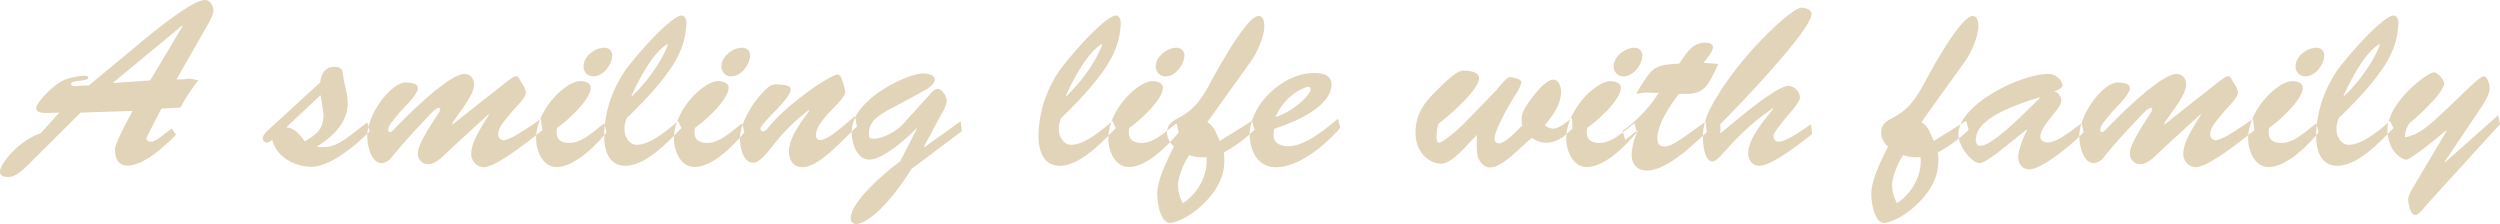<svg xmlns="http://www.w3.org/2000/svg" width="639.404" height="57.29"><path d="M38.42 20.56l-9.334.67-.122-.12 17.63-14.58.123.12zm2.867 7.2l4.88-.24a41.868 41.868 0 014.576-6.96c-3.843-.85-1.1-.24-5.613-.24l7.565-13.24c.61-1.1 1.891-3.17 1.891-4.45 0-1.1-.854-2.63-2.135-2.63-2.745 0-10.066 5.56-16.044 10.5L22.744 21.84c-.244 0-2.746.13-3.722.19a.752.752 0 01-.854-.55c0-1.1 4.454-.55 4.454-1.65 0-.85-3.295-.36-5.674.43-3.233 1.04-7.686 6.16-7.686 7.32 0 1.58 2.013 1.34 5.917 1.22l-4.758 5.25C4.686 36.06-.011 41.91-.011 43.93c0 1.16 1.22 1.34 2.135 1.34 2.2 0 4.514-2.56 5.979-4.03L20.609 28.8l13.3-.43c-5.369 9.88-4.454 9.82-4.454 10.31 0 1.95.915 3.66 3.111 3.66 4.332 0 9.517-4.94 12.445-7.87l-1.1-1.58c-3.6 2.68-4.27 3.35-5.368 3.35a.992.992 0 01-1.1-.97zm40.685-3.41c.366 2.07.61 3.72.793 5-.183 3.54-1.159 4.57-4.819 6.83-1.159-1.59-2.5-3.48-4.759-3.6zm8.3 9.76c-2.99 2.25-5.369 4.08-9.273 3.41 3.9-2.38 7.931-6.1 7.931-11.1 0-2.68-.916-4.76-1.16-7.08-.183-1.71-.549-2.25-2.379-2.25-2.2 0-3.355 1.95-3.477 3.96L68.676 33.19c-.488.49-1.464 1.34-1.464 2.14a1.137 1.137 0 001.037 1.16 2.054 2.054 0 001.342-.8c1.1 4.46 5.612 6.77 9.7 6.96 4.88.24 11.53-5.31 15.251-9.03l-.61-2.32zm34.649-4.88l.122.12c-1.526 2.5-4.515 6.83-4.515 9.88a3.387 3.387 0 003.112 3.54c3.416 0 12.2-7.2 15.068-9.46l-.366-2.86c-7.5 5.12-8.175 5.12-9.456 5.43a1.468 1.468 0 01-1.464-1.53c.061-1.4.427-2.38 5.185-7.63.671-.73 1.891-2.07 1.891-3.11a5.238 5.238 0 00-1.1-2.44c-.183-.24-.793-1.7-1.281-1.7-.732 0-2.257 1.22-2.867 1.7l-13.543 10.68-.122-.12c1.342-2.38 5.673-7.32 5.673-10.01 0-1.58-.854-2.8-2.5-2.8-3.965 0-14.824 10.85-17.813 13.97a3.775 3.775 0 01-1.22.97.643.643 0 01-.427-.55c0-1.28 1.1-2.25 1.769-3.17a47.532 47.532 0 013.355-3.72c.732-.85 2.44-2.68 2.44-3.9 0-1.29-1.83-1.29-2.745-1.41-3.66-.49-10.127 7.69-10.188 13.67 0 2.19.854 6.95 3.783 6.95a3.786 3.786 0 002.623-1.71c2.867-3.53 6.283-7.19 9.455-10.55.427-.43 1.77-1.89 2.38-1.89a.416.416 0 01.427.43 1.885 1.885 0 01-.366.79c-3.966 6.04-5.43 8.84-5.369 10.61a2.646 2.646 0 002.684 2.57c2.075 0 4.271-2.51 5.674-3.85zm29.645 2.31c-2.441 1.77-5.613 5.01-8.846 5.01-2.806 0-3.721-1.35-3.233-3.85 2.562-1.77 8.6-7.2 8.6-10.25 0-1.34-1.647-1.7-2.684-1.7-3.66 0-11.286 7.26-11.286 14.7 0 3.11 1.647 7.26 5.247 7.26 4.636 0 10-5.49 12.75-8.85zm-2.868-12.01c2.624 0 4.881-2.99 4.881-5.43a1.927 1.927 0 00-2.013-1.89c-2.38 0-5.308 2.19-5.308 4.69a2.458 2.458 0 002.437 2.63zm9.821 4.94c2.867-6.29 6.344-11.78 9.334-13.24-1.1 3.48-4.881 9.33-9.212 13.36zm11.9 6.46c-2.44 2.2-7.138 6.1-10.493 6.1-1.647 0-2.5-1.22-3.05-2.62a6.837 6.837 0 01.427-4.21c13.238-12.81 14.824-18.18 15.251-23.97.061-.8-.183-2.26-1.22-2.26-1.952 0-7.748 5.67-13.116 12.32a30.272 30.272 0 00-6.711 18.18c0 3.6.976 7.93 5.43 7.93 5.246 0 10.981-6.16 14.336-9.64zm16.409.61c-2.441 1.77-5.613 5.01-8.846 5.01-2.806 0-3.721-1.35-3.233-3.85 2.562-1.77 8.6-7.2 8.6-10.25 0-1.34-1.647-1.7-2.684-1.7-3.66 0-11.286 7.26-11.286 14.7 0 3.11 1.647 7.26 5.247 7.26 4.636 0 10-5.49 12.75-8.85zm-2.868-12.01c2.624 0 4.881-2.99 4.881-5.43a1.927 1.927 0 00-2.013-1.89c-2.38 0-5.308 2.19-5.308 4.69a2.458 2.458 0 002.433 2.63zm28.061 13.23c-1.1.92-3.782 3.05-5.246 3.05a1.126 1.126 0 01-1.1-1.09c0-4.21 7.5-8.85 7.5-11.23a14.1 14.1 0 00-.915-3.29 1.554 1.554 0 00-.976-1.16c-1.769 0-12.994 7.5-17.874 13.72a2.137 2.137 0 01-1.22.86.68.68 0 01-.671-.67c0-1.47 7.686-7.63 7.686-10.01 0-.36.3-1.22-3.355-1.34a3.032 3.032 0 00-2.379.73c-3.538 2.99-7.382 9.15-7.2 13.36.061 2.08.732 5.92 3.416 5.92 1.648 0 3.9-2.99 4.82-4.15a48.431 48.431 0 019.395-9.33l.122.12c-1.953 2.81-5.247 6.83-5.247 10.49 0 2.08 1.1 4.03 3.416 4.03 4.454 0 10.737-7.5 13.971-10.37l-.489-2.69zm15.188 8.54c-3.355 2.44-12.628 10.13-12.628 14.52a1.4 1.4 0 001.4 1.47c2.38 0 7.748-3.91 14.153-14.09l12.872-9.64-.305-2.56-9.272 6.64-.122-.12 4.575-8.54a8.57 8.57 0 001.281-3.11c0-1.04-1.1-3.11-2.318-3.11-.976 0-1.708 1.04-2.318 1.71l-6.528 7.2c-2.318 2.5-6.039 3.96-7.747 3.78-.549 0-.915-.12-.976-.61-.549-4.46 3.965-6.16 7.808-8.24l6.955-3.78c.793-.55 2.013-1.4 2.013-2.5 0-1.34-2.379-1.59-3.233-1.53-4.7.43-18 6.9-18 14.89 0 2.68 1.159 7.14 4.576 7.14 3.355 0 9.76-5.55 11.957-7.99l.122.12zm42.4-16.83c2.867-6.29 6.344-11.78 9.334-13.24-1.1 3.48-4.881 9.33-9.212 13.36zm11.9 6.46c-2.44 2.2-7.138 6.1-10.493 6.1-1.647 0-2.5-1.22-3.05-2.62a6.837 6.837 0 01.427-4.21c13.238-12.81 14.824-18.18 15.251-23.97.061-.8-.183-2.26-1.22-2.26-1.952 0-7.748 5.67-13.116 12.32a30.272 30.272 0 00-6.711 18.18c0 3.6.976 7.93 5.43 7.93 5.246 0 10.981-6.16 14.336-9.64zm16.409.61c-2.441 1.77-5.613 5.01-8.846 5.01-2.806 0-3.721-1.35-3.233-3.85 2.562-1.77 8.6-7.2 8.6-10.25 0-1.34-1.647-1.7-2.684-1.7-3.66 0-11.286 7.26-11.286 14.7 0 3.11 1.647 7.26 5.247 7.26 4.636 0 10-5.49 12.75-8.85zm-2.868-12.01c2.624 0 4.881-2.99 4.881-5.43a1.927 1.927 0 00-2.013-1.89c-2.38 0-5.308 2.19-5.308 4.69a2.458 2.458 0 002.424 2.63zm4.513 32.45a9.041 9.041 0 01-1.22-5.43 18.569 18.569 0 012.807-6.89 9.134 9.134 0 004.392.49c.533 4.57-2.212 9.33-5.998 11.83zm17.631-36.66c1.342-1.89 3.172-6.16 3.172-8.54 0-.98-.122-2.69-1.464-2.69-3.111 0-10.981 14.52-12.567 17.51-1.891 3.48-3.843 6.34-7.443 8.3-1.769.97-3.416 1.64-3.416 4.08a4.856 4.856 0 001.769 3.48c-1.647 3.48-4.27 8.3-4.27 12.26 0 2.02.793 7.69 3.6 7.26 4.454-.67 12.994-7.38 13.482-14.64a12.37 12.37 0 00-.061-3.35 35.052 35.052 0 007.87-5.8l-.671-2.26-8.236 5.13c-.793-1.77-1.4-3.78-3.172-4.82zm22.021 15.06c-3.233 2.57-8.358 7.02-12.689 7.02-1.952 0-3.965-.79-3.782-3.11l.122-1.34c11.713-3.85 14.7-8.36 14.7-11.35 0-2.44-2.44-2.93-4.392-2.93-7.931-.06-16.777 8.12-16.533 16.11.122 4.02 2.2 7.99 6.65 7.99 6.039 0 12.75-5.74 16.471-10.07zm-15.983-.42c1.647-4.03 5.185-6.96 8.235-7.75a.6.6 0 01.732.67c.045 1.04-3.615 5.25-8.983 7.08zm47.828 2.01c-.86.86-5.01 4.52-5.98 4.52-.55 0-.67-.86-.67-1.35a13.016 13.016 0 01.48-3.47c2.51-1.96 10.38-8.54 10.38-11.66 0-.97-.86-1.83-3.6-1.95-1.28-.06-2.38.19-7.57 5.43-3.05 3.05-4.94 5.67-5.06 10.19-.12 4.88 2.99 7.99 6.4 8.17 2.99.19 7.08-5.3 9.34-7.32-.37 5.8.42 6.29 1.1 7.14a2.932 2.932 0 002.19 1.16c3.36 0 8.12-5.61 10.74-7.56a6.144 6.144 0 003.66 1.22c2.81 0 4.88-1.77 6.71-3.66l-.12-2.69c-1.16.92-3.3 2.75-4.82 2.75a3.642 3.642 0 01-2.14-.86c2.02-2.44 4.15-5.24 4.15-8.6 0-1.1-.49-3.05-1.95-3.05-1.77 0-4.21 2.99-5.19 4.27-3.17 4.09-3.11 5.19-2.8 7.5-1.28 1.1-4.21 4.52-5.92 4.52a1.139 1.139 0 01-1.16-1.22c0-2.26 4.15-9.34 5.49-11.41a8.6 8.6 0 001.4-3.05c0-.73-2.31-1.28-2.92-1.28-.86 0-2.99 2.74-3.48 3.35zm43.98-.43c-2.44 1.77-5.61 5.01-8.85 5.01-2.8 0-3.72-1.35-3.23-3.85 2.56-1.77 8.6-7.2 8.6-10.25 0-1.34-1.65-1.7-2.68-1.7-3.66 0-11.29 7.26-11.29 14.7 0 3.11 1.65 7.26 5.25 7.26 4.63 0 10-5.49 12.75-8.85zm-2.87-12.01c2.62 0 4.88-2.99 4.88-5.43a1.923 1.923 0 00-2.01-1.89c-2.38 0-5.31 2.19-5.31 4.69a2.46 2.46 0 002.424 2.63zm20.56-3.48c.61-.86 2.38-2.87 2.38-3.97 0-.97-1.16-1.16-1.96-1.16-3.53 0-4.88 2.87-6.71 5.37-6.52.25-7.01 1.22-10.31 6.59l-.67 1.1c3.24-.49 2.08-.24 5.8-.24a35.342 35.342 0 01-9.27 9.76l.67 2.31 3.11-2.5.12.13a16.113 16.113 0 00-1.59 6.1c0 2.44 1.47 4.08 3.85 4.08 5.18 0 11.77-6.52 15.37-9.82l-.3-2.68c-6.35 4.51-8.54 6.34-10.5 6.34-1.4 0-1.83-.79-1.83-2.13 0-3.66 3.48-8.67 5.55-11.35 6.71.43 7.2-1.83 10.07-7.63zM440 31.73c3.9-3.85 23.3-23.98 23.3-28.13 0-1.22-1.65-1.64-2.62-1.64-2.08 0-14.22 10.67-21.42 22.57-2.13 3.48-3.72 6.4-3.72 10.61 0 1.41.31 6.16 2.44 6.16 1.96 0 5.01-6.46 15.44-13.6l.12.12c-2.2 2.87-6.41 7.51-6.41 11.35 0 1.65.98 3.23 2.81 3.23 3.36 0 10.74-5.98 13.54-8.11l-.3-2.5c-1.77 1.16-6.22 4.45-8.24 4.45a1.266 1.266 0 01-1.34-1.28c0-.61-.18-.79 3.6-5.37.73-.85 3.17-3.54 3.17-4.7a3.191 3.191 0 00-2.93-2.92c-3.35 0-14.45 9.76-17.44 12.14v-2.38zm45.2 20.25a8.963 8.963 0 01-1.22-5.43 18.59 18.59 0 012.8-6.89 9.165 9.165 0 004.4.49c.524 4.57-2.216 9.33-5.996 11.83zm17.63-36.66c1.34-1.89 3.17-6.16 3.17-8.54 0-.98-.12-2.69-1.46-2.69-3.12 0-10.98 14.52-12.57 17.51-1.89 3.48-3.84 6.34-7.44 8.3-1.77.97-3.42 1.64-3.42 4.08a4.843 4.843 0 001.77 3.48c-1.65 3.48-4.27 8.3-4.27 12.26 0 2.02.79 7.69 3.6 7.26 4.45-.67 12.99-7.38 13.48-14.64a12.574 12.574 0 00-.06-3.35 35.03 35.03 0 007.87-5.8l-.67-2.26-8.24 5.13c-.79-1.77-1.4-3.78-3.17-4.82zm18.79 9.57l.12.13c-12.08 12.2-13.97 12.01-15.19 12.26-.92.18-1.16-.92-1.22-1.22-.016-2.99 1.754-6.71 16.274-11.17zm-3.3 8.24l.12.12c-.79 1.65-2.25 4.88-2.25 6.83 0 1.77.91 3.24 2.92 3.24 2.99 0 11.17-6.53 13.79-9.52l-.49-2.26c-2.62 1.77-6.1 4.88-8.66 4.88-.98 0-1.89-.42-1.89-1.46 0-2.87 5.31-7.14 5.31-9.09a2.445 2.445 0 00-1.77-2.5c.55-.18 2.13-.79 2.13-1.53a3.743 3.743 0 00-3.96-2.92c-7.08.18-22.94 7.99-22.7 15.61.13 3.18 3.66 7.2 5.37 7.2 1.41 0 5.31-3.17 6.47-4.09zm44.47-3.9l.12.12c-1.52 2.5-4.51 6.83-4.51 9.88a3.386 3.386 0 003.11 3.54c3.42 0 12.2-7.2 15.07-9.46l-.37-2.86c-7.5 5.12-8.17 5.12-9.45 5.43a1.468 1.468 0 01-1.47-1.53c.06-1.4.43-2.38 5.19-7.63.67-.73 1.89-2.07 1.89-3.11a5.212 5.212 0 00-1.1-2.44c-.18-.24-.79-1.7-1.28-1.7-.73 0-2.26 1.22-2.87 1.7l-13.54 10.68-.12-.12c1.34-2.38 5.67-7.32 5.67-10.01 0-1.58-.85-2.8-2.5-2.8-3.97 0-14.82 10.85-17.81 13.97a3.907 3.907 0 01-1.22.97.637.637 0 01-.43-.55c0-1.28 1.1-2.25 1.77-3.17a48.061 48.061 0 013.35-3.72c.74-.85 2.44-2.68 2.44-3.9 0-1.29-1.83-1.29-2.74-1.41-3.66-.49-10.13 7.69-10.19 13.67 0 2.19.86 6.95 3.78 6.95a3.793 3.793 0 002.63-1.71c2.86-3.53 6.28-7.19 9.45-10.55.43-.43 1.77-1.89 2.38-1.89a.415.415 0 01.43.43 1.916 1.916 0 01-.37.79c-3.96 6.04-5.43 8.84-5.37 10.61a2.653 2.653 0 002.69 2.57c2.07 0 4.27-2.51 5.67-3.85zm29.65 2.31c-2.44 1.77-5.62 5.01-8.85 5.01-2.81 0-3.72-1.35-3.23-3.85 2.56-1.77 8.6-7.2 8.6-10.25 0-1.34-1.65-1.7-2.68-1.7-3.67 0-11.29 7.26-11.29 14.7 0 3.11 1.65 7.26 5.25 7.26 4.63 0 10-5.49 12.75-8.85zm-2.87-12.01c2.62 0 4.88-2.99 4.88-5.43a1.929 1.929 0 00-2.01-1.89c-2.38 0-5.31 2.19-5.31 4.69a2.46 2.46 0 002.424 2.63zm9.82 4.94c2.87-6.29 6.34-11.78 9.33-13.24-1.09 3.48-4.88 9.33-9.21 13.36zm11.9 6.46c-2.44 2.2-7.14 6.1-10.5 6.1-1.64 0-2.5-1.22-3.05-2.62a6.865 6.865 0 01.43-4.21c13.24-12.81 14.82-18.18 15.25-23.97.06-.8-.18-2.26-1.22-2.26-1.95 0-7.75 5.67-13.12 12.32a30.309 30.309 0 00-6.71 18.18c0 3.6.98 7.93 5.43 7.93 5.25 0 10.98-6.16 14.34-9.64zm28.12.8l-.49-2.26-13.54 12.02-.13-.12 9.03-13.43c.86-1.28 2.5-3.78 2.5-5.36 0-.86-.61-3.24-1.64-3.05-1.16.18-5.07 4.39-11.35 10.18-2.56 2.38-5.49 5.01-8.72 5.37a6.551 6.551 0 011.16-3.54c2.01-1.58 8.9-7.93 8.9-10.24 0-.86-1.71-2.81-2.62-2.81-1.71.06-12.14 7.81-11.9 15.13.19 4.51 3.11 7.07 4.82 7.2.73.06 5.19-3.24 10.19-7.45l.12.13-8.17 13.78c-.49.8-1.65 2.69-1.65 3.66 0 1.04.55 4.03 1.83 4.03.98 0 2.68-2.38 3.3-3.05z" fill="#e2d4b9" fill-rule="evenodd"/></svg>